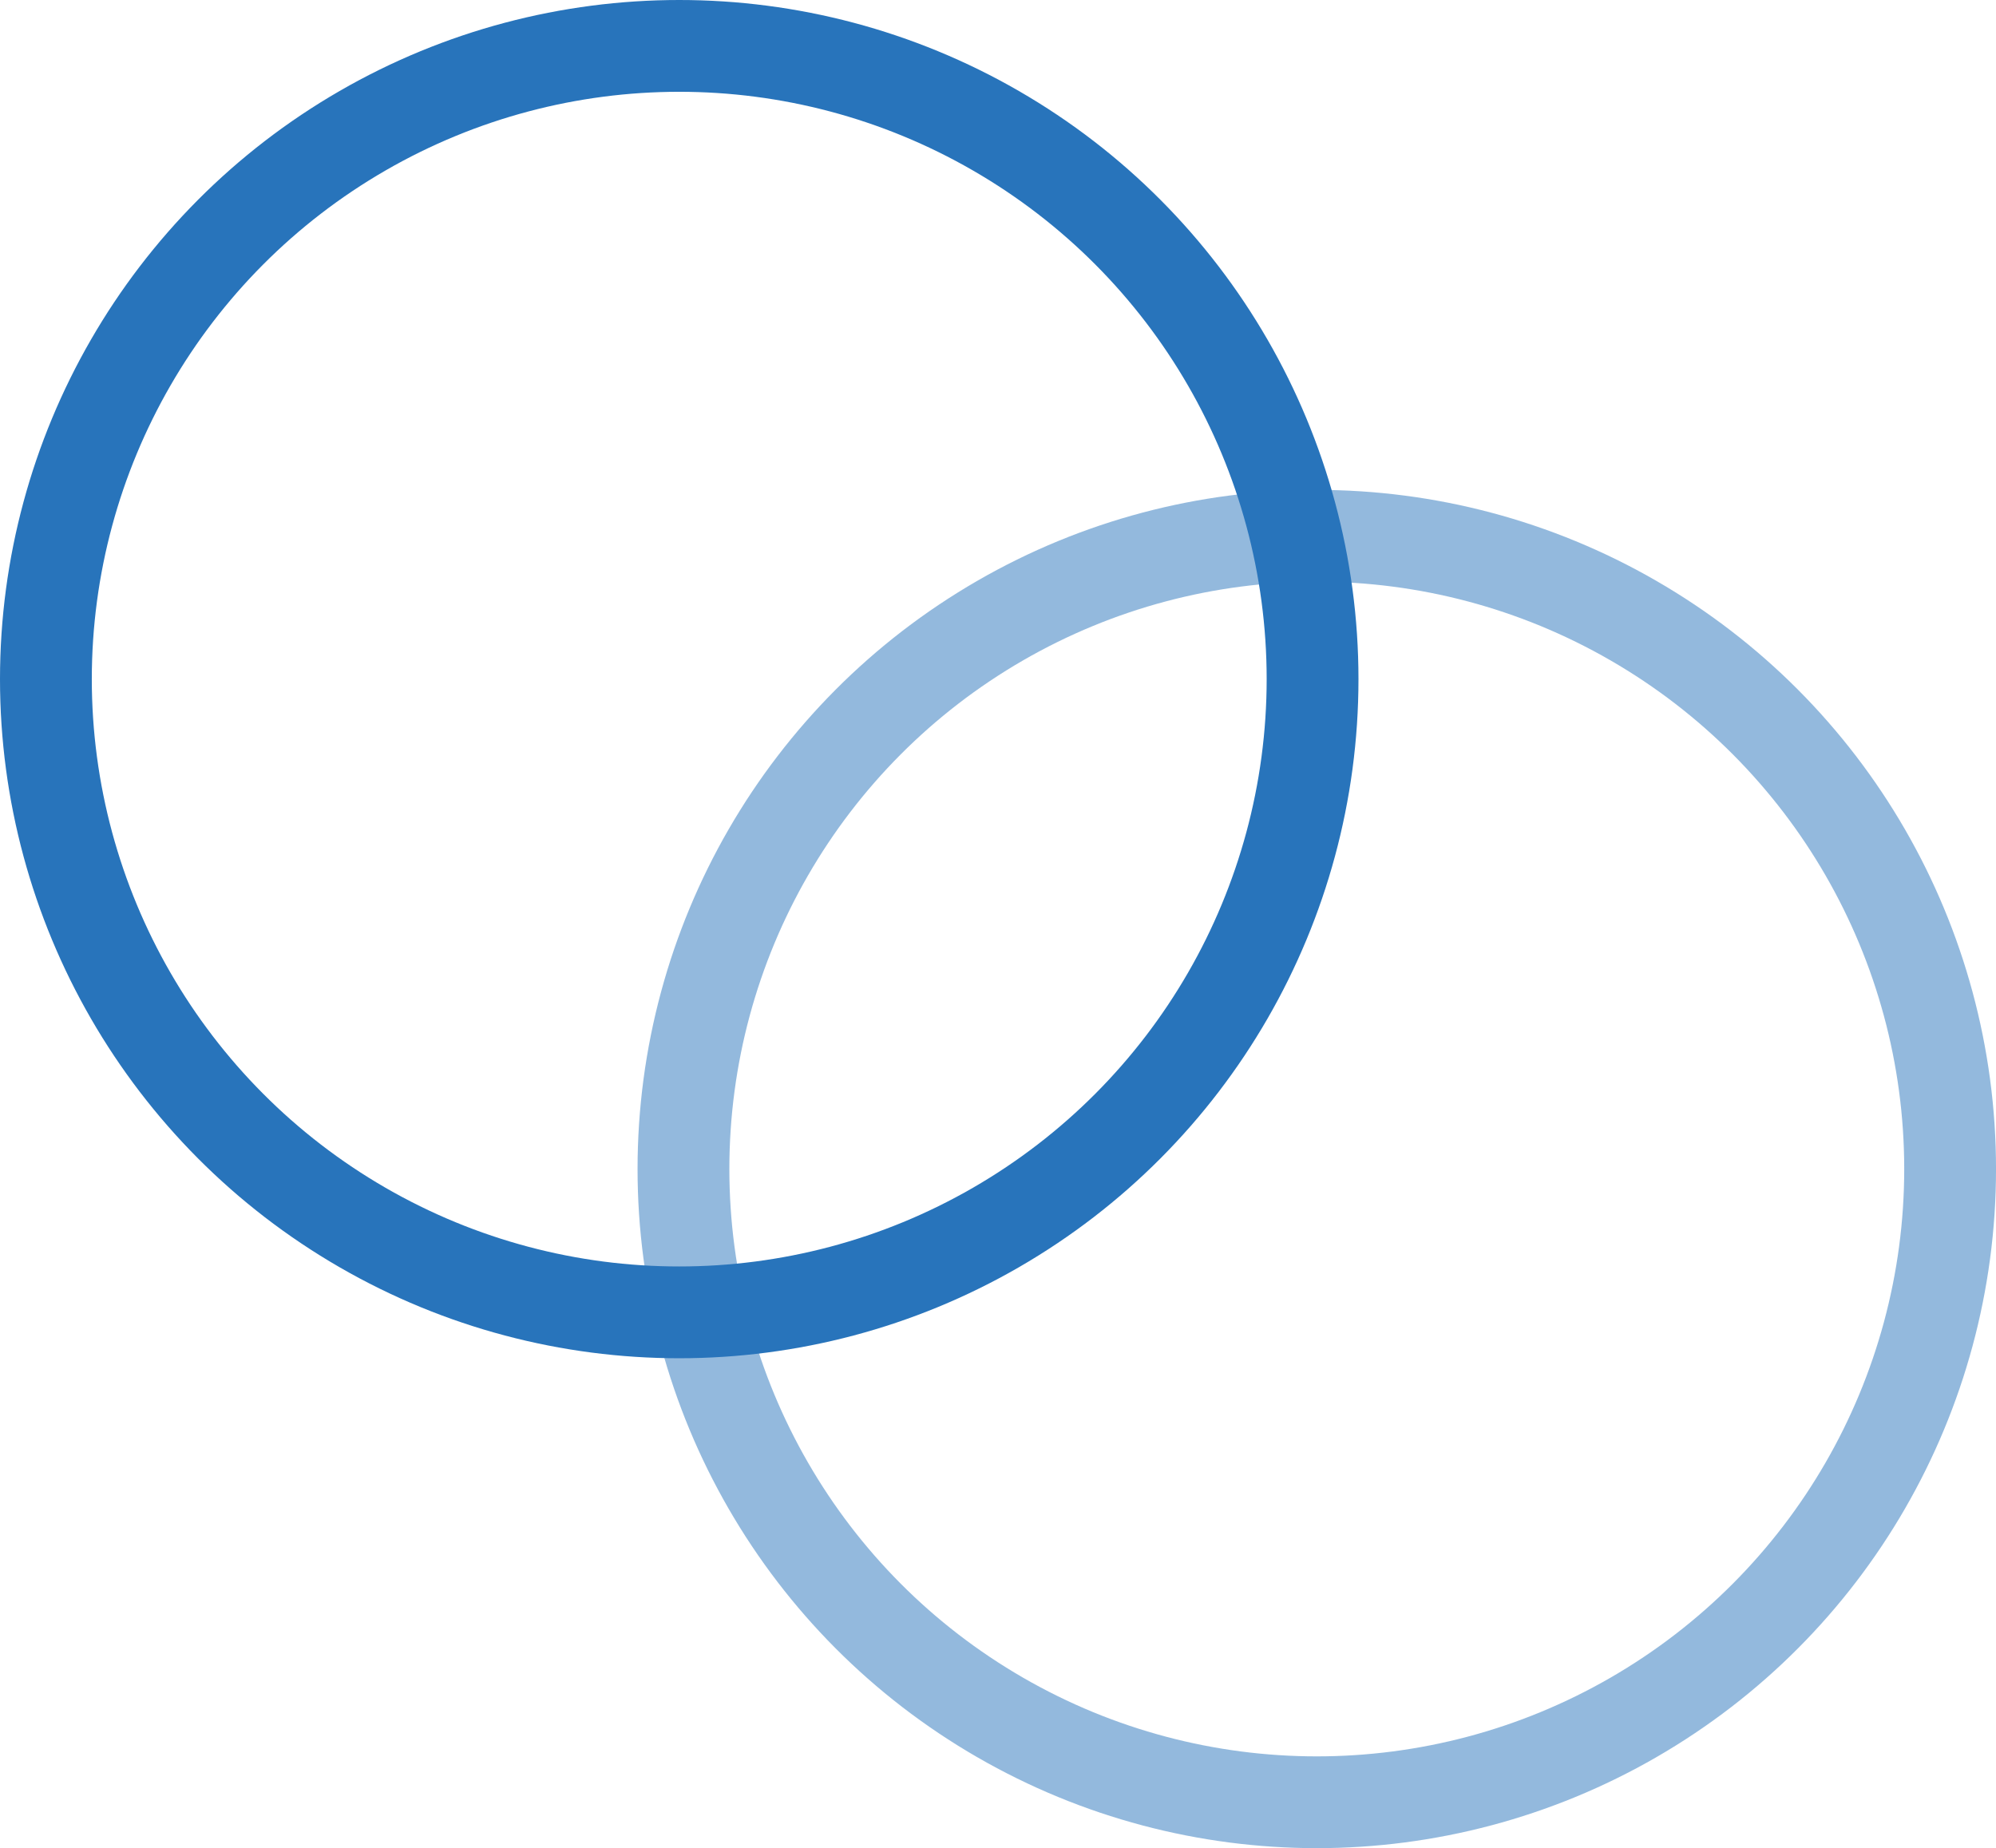 <?xml version="1.0" encoding="UTF-8"?> <svg xmlns="http://www.w3.org/2000/svg" width="86.968" height="80.538" viewBox="0 0 86.968 80.538"><g transform="translate(27.779 21.349)" fill="none" stroke="#2874bb" stroke-width="4" opacity="0.5"><circle cx="29.595" cy="29.595" r="29.595" stroke="none"></circle><circle cx="29.595" cy="29.595" r="27.595" fill="none"></circle></g><g fill="none" stroke="#2874bb" stroke-width="4"><circle cx="29.595" cy="29.595" r="29.595" stroke="none"></circle><circle cx="29.595" cy="29.595" r="27.595" fill="none"></circle></g></svg> 